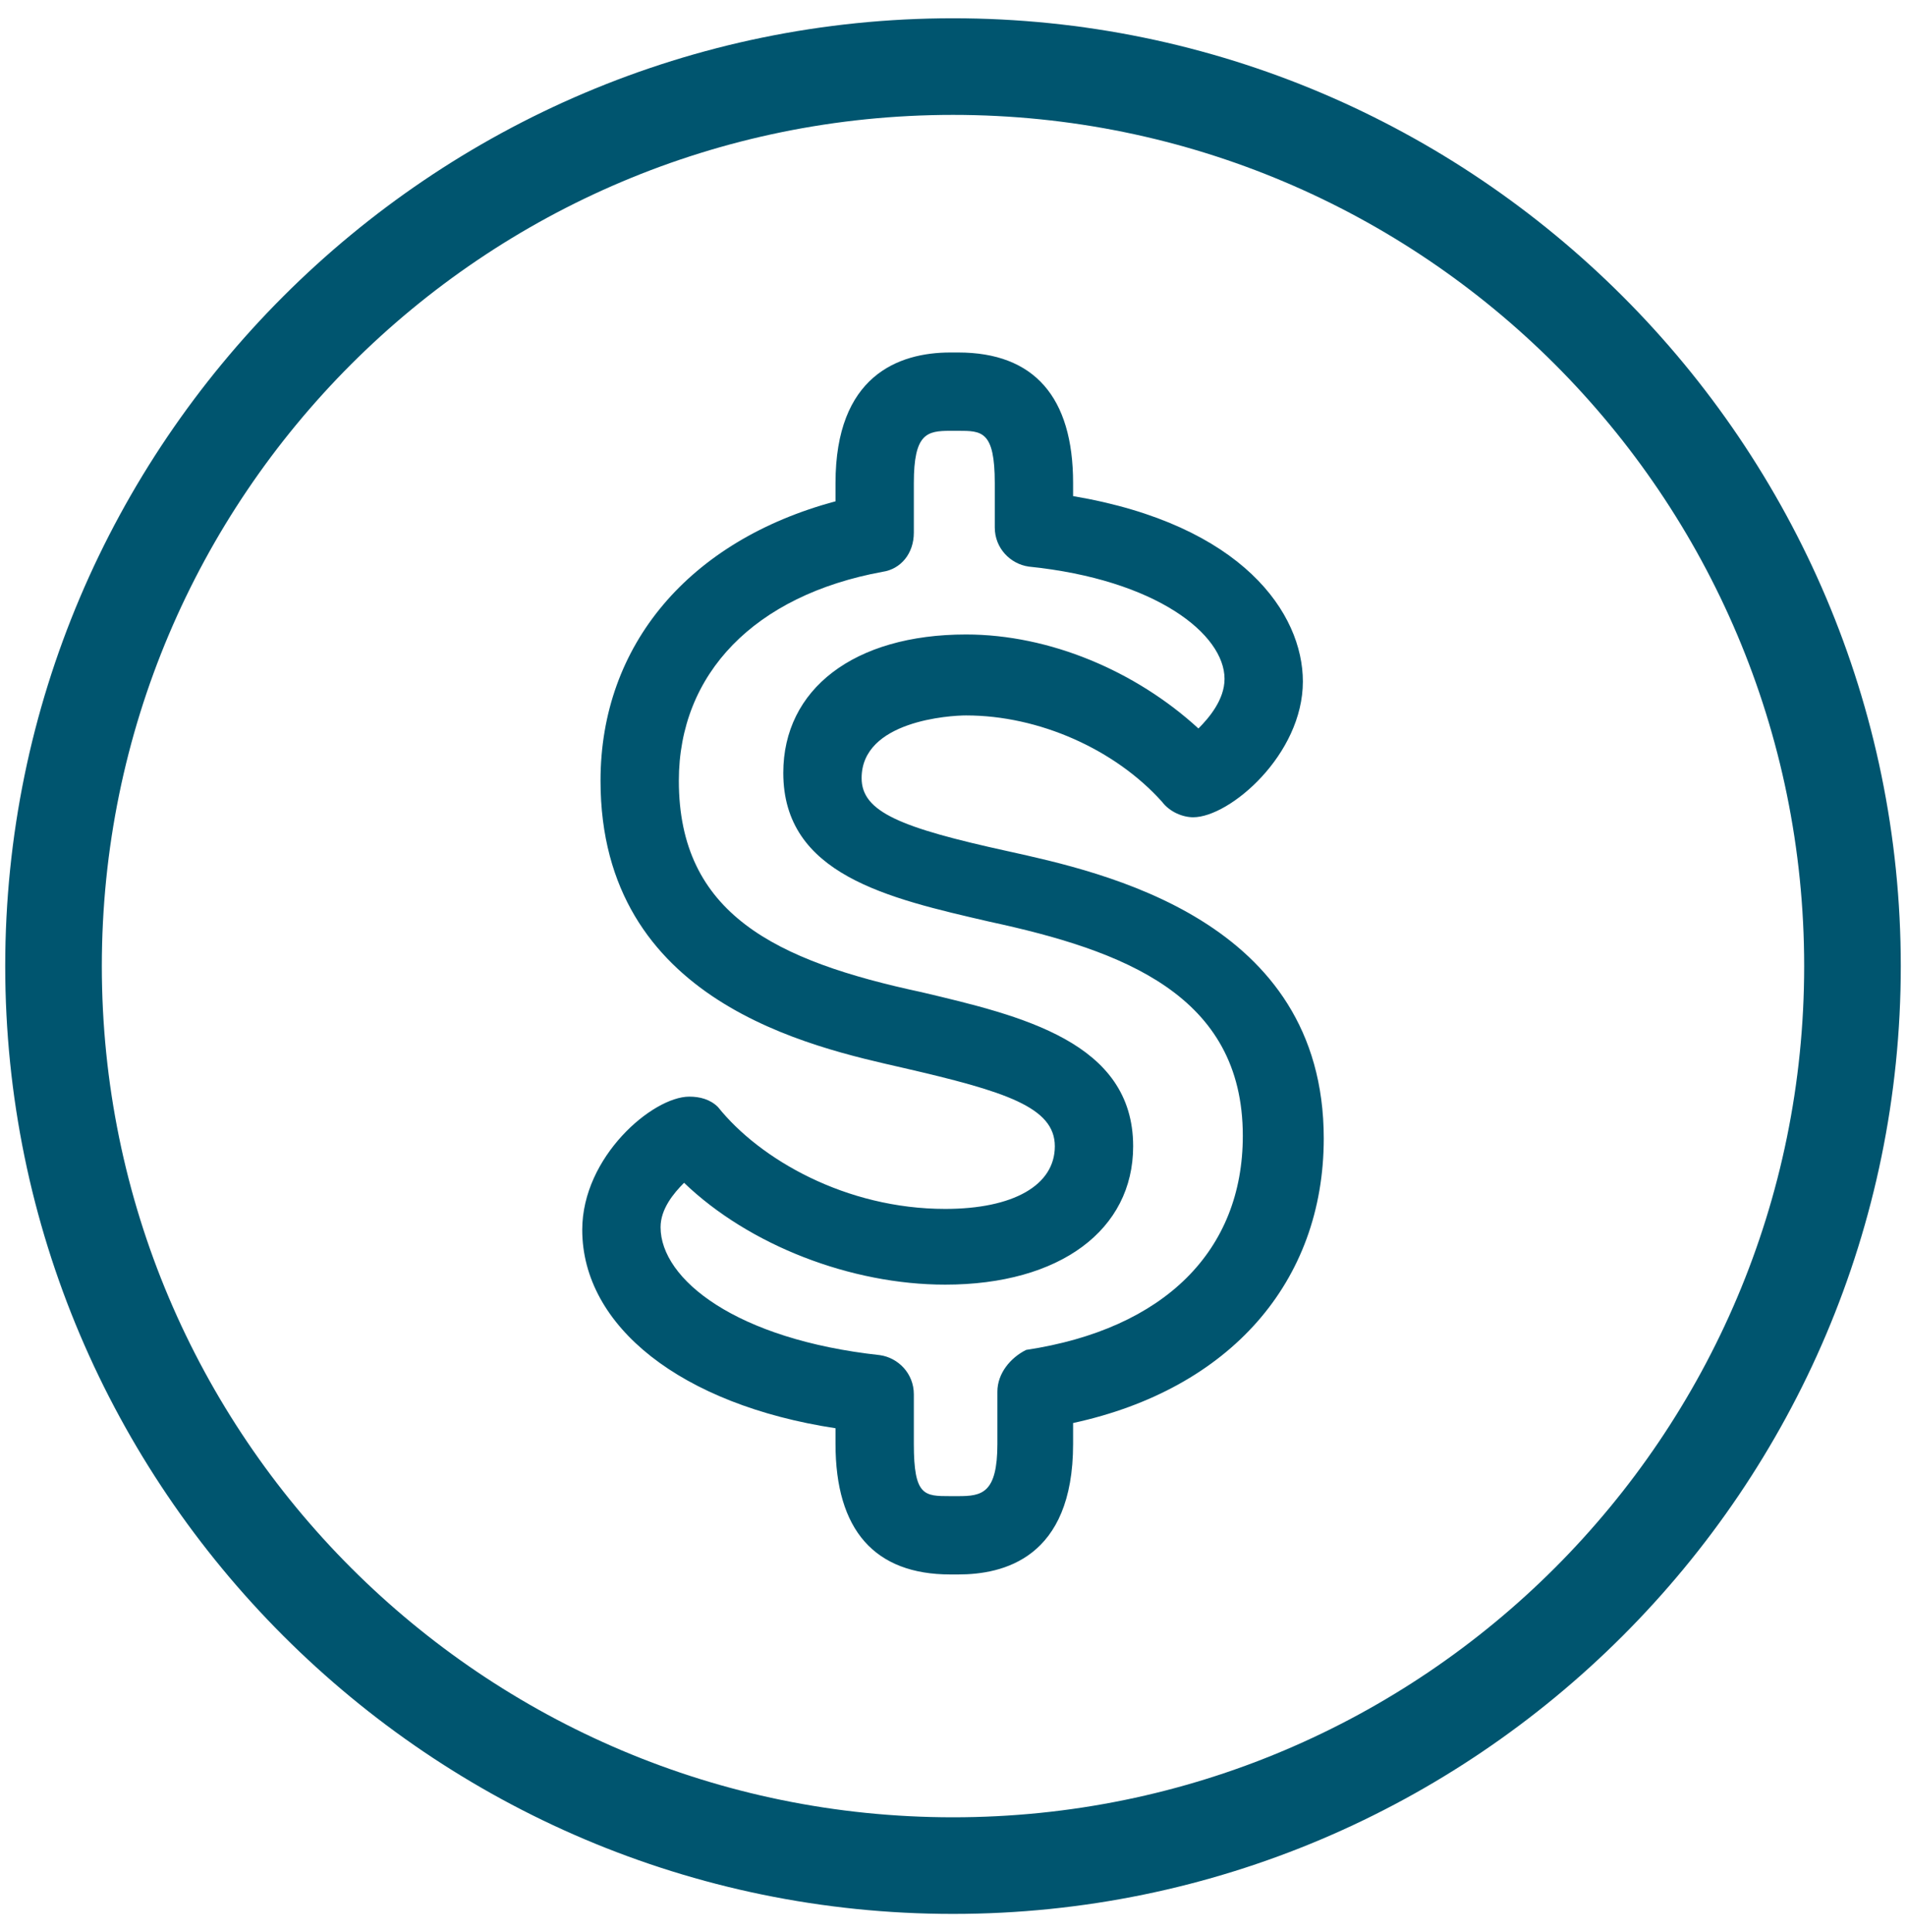 <svg width="73" height="74" viewBox="0 0 73 74" xmlns="http://www.w3.org/2000/svg"><g fill="#00556F" fill-rule="evenodd"><path d="M38.6 32.6c-4.1-.9-5.6-1.5-5.6-2.8 0-2.2 3.4-2.4 4-2.4 2.8 0 5.7 1.3 7.5 3.3.3.4.8.6 1.2.6 1.4 0 4.2-2.4 4.2-5.2 0-2.6-2.3-6-8.8-7.1v-.5c0-3.3-1.5-5-4.4-5h-.3c-2 0-4.4.9-4.4 5v.7c-5.6 1.5-9 5.5-9 10.7 0 8.5 8.1 10.2 11.6 11 3.9.9 5.8 1.5 5.8 3s-1.6 2.4-4.2 2.4c-3.8 0-7.1-1.9-8.7-3.9-.3-.3-.7-.4-1.1-.4-1.4 0-4.1 2.3-4.1 5.1 0 3.7 3.8 6.7 9.7 7.6v.6c0 3.3 1.5 5 4.4 5h.3c1.7 0 4.4-.6 4.4-5v-.8c6-1.3 9.6-5.4 9.6-10.9 0-8.4-8.5-10.2-12.1-11zm-.4 20.7v2c0 1.9-.6 2-1.5 2h-.3c-1 0-1.4 0-1.4-2v-1.9c0-.8-.6-1.4-1.3-1.5-5.5-.6-8.4-2.9-8.4-4.9 0-.7.5-1.3.9-1.7 2.5 2.4 6.4 3.9 10 3.9 4.4 0 7.2-2.1 7.2-5.3 0-4-4.3-5-8.1-5.9-5.6-1.2-9.3-3-9.3-8.1 0-4.1 2.9-7.1 7.8-8 .7-.1 1.2-.7 1.2-1.5v-1.9c0-1.9.5-2 1.4-2h.3c.9 0 1.4 0 1.4 2v1.7c0 .8.6 1.4 1.3 1.5 4.9.5 7.5 2.6 7.5 4.3 0 .8-.6 1.5-1 1.9-2.4-2.2-5.7-3.6-8.9-3.6-4.3 0-7 2.1-7 5.3 0 3.9 4 4.8 7.9 5.7 5.1 1.1 9.7 2.8 9.7 8.2 0 4.4-3 7.4-8.3 8.2-.6.3-1.1.9-1.1 1.6z"/><path d="M36.5.7C16.5.7.2 17 .2 37c0 20 16.3 36.3 36.3 36.3 20 0 36.3-16.3 36.3-36.3C72.8 17 56.5.7 36.5.7zm0 68.9C18.5 69.6 3.9 55 3.9 37S18.5 4.4 36.5 4.4 69.1 19 69.1 37 54.5 69.6 36.5 69.6z"/></g></svg>